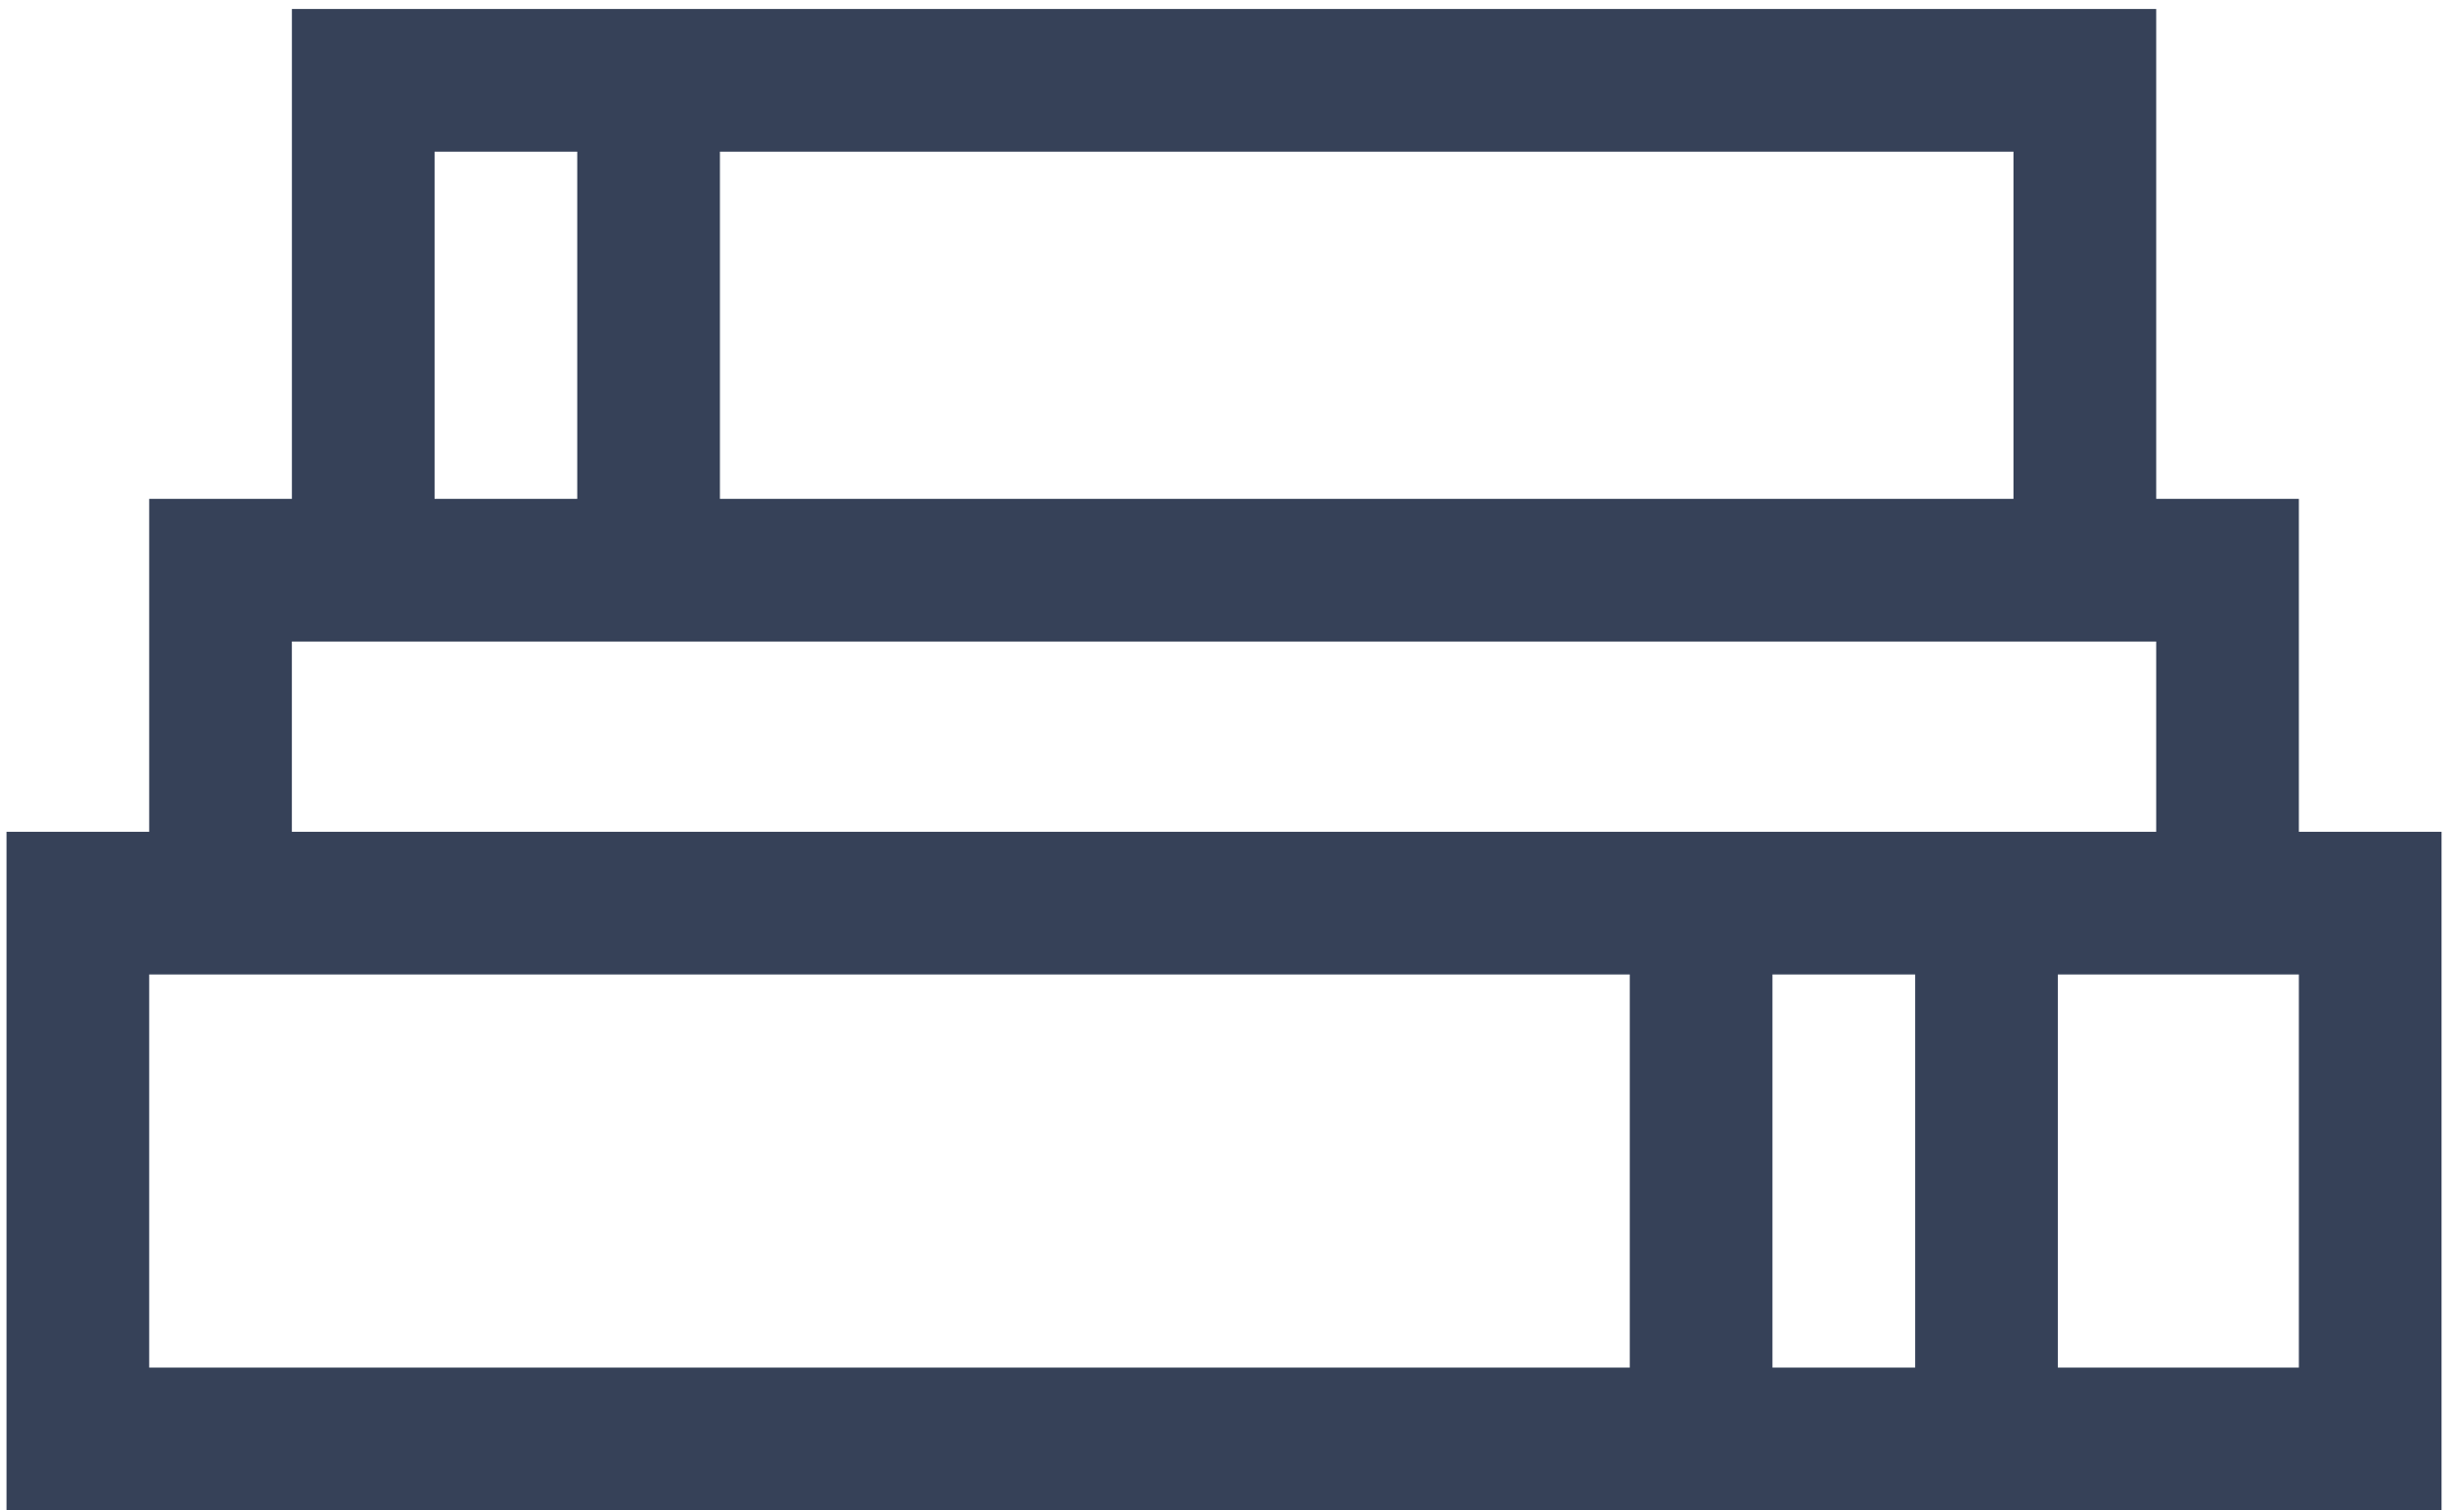 <svg width="62" height="38" viewBox="0 0 62 38" fill="none" xmlns="http://www.w3.org/2000/svg">
<path d="M57.845 20.929V12.552H54.255V0.226H7.345V12.552H3.754V20.929H0.164V38H61.435V20.929H57.845ZM50.664 12.552H18.115V3.816H50.664V12.552ZM10.935 3.816H14.525V12.552H10.935V3.816ZM7.344 16.142H54.255V20.929H7.344V16.142ZM48.19 24.519V34.41H44.599V24.519H48.19ZM3.754 24.519H41.009V34.41H3.754V24.519ZM57.845 34.41H51.78V24.519H57.845V34.41Z" fill="#364158"/>
</svg>
